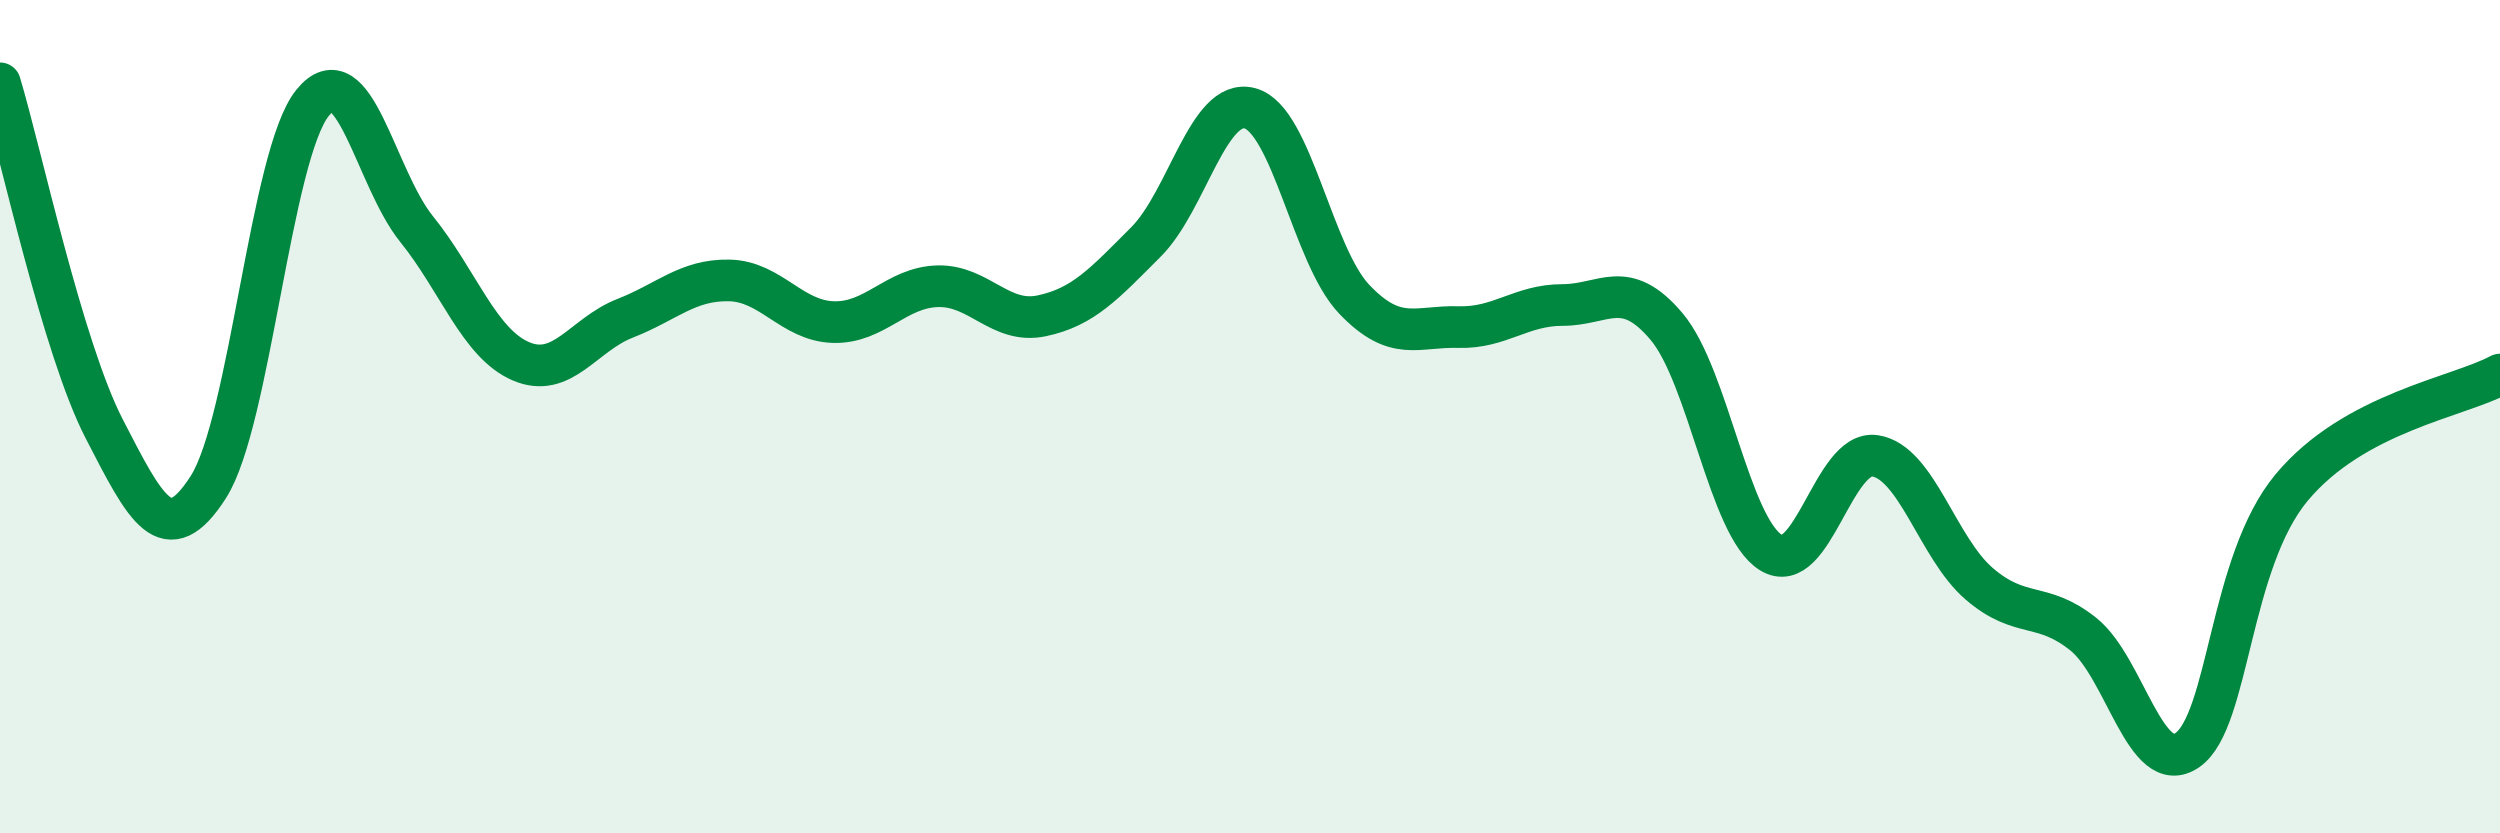
    <svg width="60" height="20" viewBox="0 0 60 20" xmlns="http://www.w3.org/2000/svg">
      <path
        d="M 0,2 C 0.5,3.66 1.5,8.35 2.5,10.29 C 3.5,12.23 4,13.25 5,11.69 C 6,10.13 6.5,3.71 7.5,2.47 C 8.5,1.23 9,4.26 10,5.5 C 11,6.74 11.5,8.24 12.5,8.67 C 13.5,9.1 14,8.03 15,7.64 C 16,7.25 16.5,6.71 17.5,6.73 C 18.5,6.75 19,7.7 20,7.73 C 21,7.76 21.5,6.9 22.5,6.87 C 23.5,6.84 24,7.79 25,7.58 C 26,7.37 26.5,6.81 27.5,5.81 C 28.5,4.81 29,2.33 30,2.6 C 31,2.87 31.5,6.13 32.5,7.18 C 33.5,8.23 34,7.82 35,7.85 C 36,7.88 36.5,7.32 37.5,7.32 C 38.5,7.32 39,6.65 40,7.84 C 41,9.03 41.5,12.64 42.5,13.26 C 43.5,13.88 44,10.79 45,10.94 C 46,11.09 46.5,13.15 47.5,14.01 C 48.5,14.87 49,14.42 50,15.22 C 51,16.02 51.5,18.7 52.5,18 C 53.5,17.3 53.5,13.5 55,11.7 C 56.5,9.9 59,9.53 60,8.99L60 20L0 20Z"
        fill="#008740"
        opacity="0.1"
        stroke-linecap="round"
        stroke-linejoin="round"
      />
      <path
        d="M 0,2 C 0.5,3.66 1.5,8.35 2.5,10.29 C 3.5,12.23 4,13.25 5,11.69 C 6,10.13 6.5,3.71 7.5,2.47 C 8.5,1.23 9,4.26 10,5.5 C 11,6.74 11.5,8.24 12.5,8.67 C 13.5,9.1 14,8.03 15,7.64 C 16,7.25 16.5,6.71 17.5,6.73 C 18.5,6.75 19,7.7 20,7.73 C 21,7.76 21.5,6.9 22.5,6.87 C 23.5,6.84 24,7.79 25,7.58 C 26,7.37 26.5,6.81 27.5,5.81 C 28.5,4.81 29,2.33 30,2.6 C 31,2.87 31.5,6.13 32.5,7.18 C 33.5,8.23 34,7.82 35,7.85 C 36,7.88 36.5,7.32 37.5,7.32 C 38.5,7.32 39,6.65 40,7.84 C 41,9.03 41.5,12.64 42.5,13.26 C 43.5,13.88 44,10.79 45,10.94 C 46,11.09 46.5,13.15 47.5,14.01 C 48.5,14.87 49,14.42 50,15.22 C 51,16.02 51.5,18.7 52.5,18 C 53.5,17.3 53.5,13.5 55,11.7 C 56.5,9.9 59,9.53 60,8.99"
        stroke="#008740"
        stroke-width="1"
        fill="none"
        stroke-linecap="round"
        stroke-linejoin="round"
      />
    </svg>
  